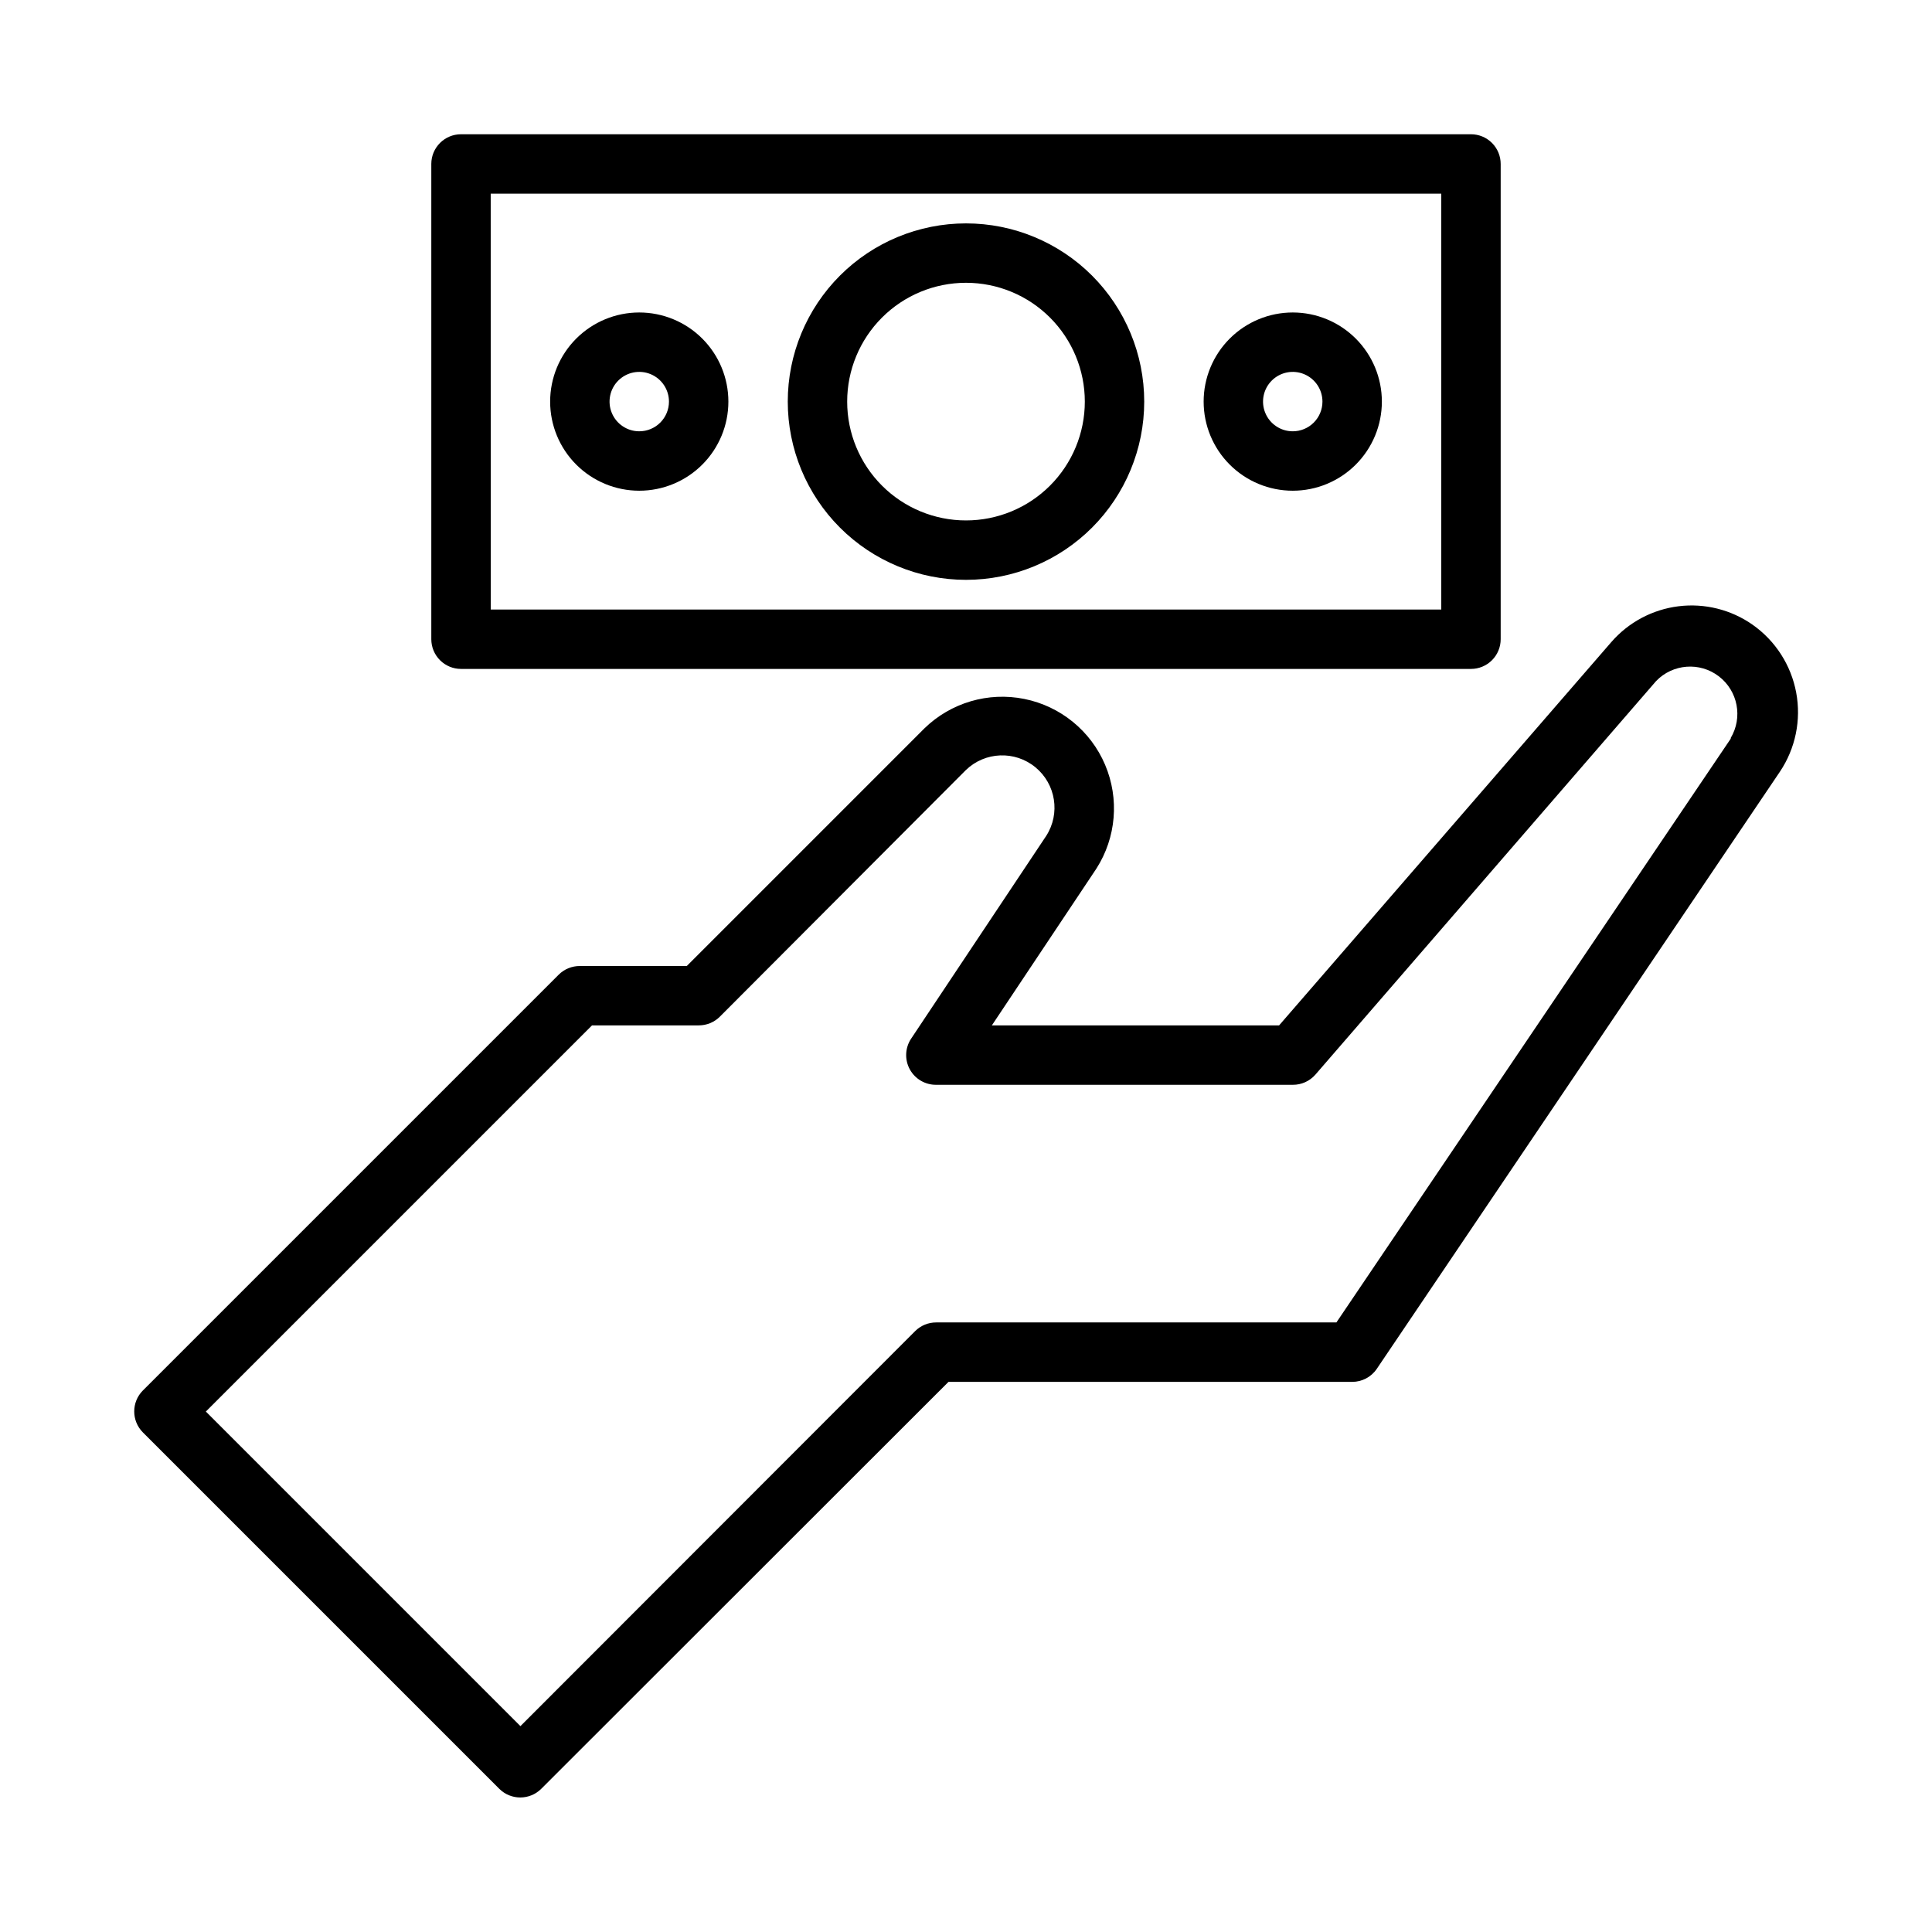 <?xml version="1.0" encoding="UTF-8"?>
<!-- Uploaded to: ICON Repo, www.iconrepo.com, Generator: ICON Repo Mixer Tools -->
<svg fill="#000000" width="800px" height="800px" version="1.1" viewBox="144 144 512 512" xmlns="http://www.w3.org/2000/svg">
 <g>
  <path d="m608.45 309.55c-5.715-4-12.707-5.742-19.629-4.883-6.922 0.859-13.277 4.254-17.84 9.527l-88.012 101.55h-76.121l27.711-41.562c5.258-8.23 6.117-18.523 2.301-27.512s-11.824-15.516-21.398-17.445c-9.574-1.93-19.484 0.988-26.484 7.801l-62.977 62.977h-28.336c-2.094-0.012-4.106 0.809-5.59 2.281l-110.21 110.21h-0.004c-3.051 3.07-3.051 8.031 0 11.102l94.465 94.465c3.07 3.051 8.031 3.051 11.102 0l107.93-107.85h106.98c2.617 0.004 5.066-1.293 6.531-3.465l106.82-158.23c4.125-6.152 5.68-13.676 4.324-20.961-1.355-7.281-5.504-13.746-11.566-18.004zm-5.746 30.148-104.54 154.76h-106.04c-2.09-0.012-4.102 0.812-5.586 2.285l-104.62 104.7-83.363-83.367 102.34-102.34h28.258c2.094 0.012 4.106-0.809 5.59-2.281l65.262-65.418c5.066-4.859 12.965-5.16 18.387-0.703 5.426 4.461 6.656 12.27 2.867 18.18l-35.816 53.766h-0.004c-1.602 2.434-1.73 5.559-0.328 8.117 1.402 2.555 4.106 4.129 7.019 4.086h94.465c2.289 0.02 4.473-0.957 5.984-2.68l90.293-104.3c4.41-4.598 11.574-5.144 16.633-1.273 5.062 3.871 6.406 10.93 3.125 16.391z"/>
  <path d="m400 203.2c-12.527 0-24.543 4.977-33.398 13.832-8.859 8.859-13.836 20.871-13.836 33.398 0 12.527 4.977 24.539 13.836 33.398 8.855 8.859 20.871 13.836 33.398 13.836 12.523 0 24.539-4.977 33.398-13.836 8.855-8.859 13.832-20.871 13.832-33.398 0-12.527-4.977-24.539-13.832-33.398-8.859-8.855-20.875-13.832-33.398-13.832zm0 78.719c-8.352 0-16.363-3.316-22.266-9.223-5.906-5.906-9.223-13.914-9.223-22.266 0-8.352 3.316-16.359 9.223-22.266 5.902-5.906 13.914-9.223 22.266-9.223s16.359 3.316 22.266 9.223c5.902 5.906 9.223 13.914 9.223 22.266 0 8.352-3.32 16.359-9.223 22.266-5.906 5.906-13.914 9.223-22.266 9.223z"/>
  <path d="m313.41 226.81c-6.262 0-12.27 2.488-16.699 6.918-4.43 4.43-6.918 10.438-6.918 16.699 0 6.266 2.488 12.27 6.918 16.699 4.43 4.43 10.438 6.918 16.699 6.918s12.27-2.488 16.699-6.918c4.43-4.43 6.918-10.434 6.918-16.699 0-6.262-2.488-12.27-6.918-16.699-4.43-4.43-10.438-6.918-16.699-6.918zm0 31.488c-3.184 0-6.055-1.918-7.273-4.859s-0.543-6.328 1.707-8.578 5.637-2.926 8.578-1.707c2.941 1.219 4.859 4.09 4.859 7.273 0 2.09-0.828 4.09-2.305 5.566-1.477 1.477-3.481 2.305-5.566 2.305z"/>
  <path d="m486.59 226.81c-6.262 0-12.27 2.488-16.699 6.918-4.43 4.43-6.914 10.438-6.914 16.699 0 6.266 2.484 12.27 6.914 16.699 4.43 4.43 10.438 6.918 16.699 6.918 6.266 0 12.27-2.488 16.699-6.918 4.43-4.43 6.918-10.434 6.918-16.699 0-6.262-2.488-12.27-6.918-16.699-4.43-4.43-10.434-6.918-16.699-6.918zm0 31.488c-3.184 0-6.055-1.918-7.273-4.859s-0.543-6.328 1.707-8.578c2.254-2.25 5.637-2.926 8.578-1.707 2.941 1.219 4.859 4.09 4.859 7.273 0 2.09-0.828 4.09-2.305 5.566-1.477 1.477-3.477 2.305-5.566 2.305z"/>
  <path d="m258.3 187.45v125.95c0 2.086 0.832 4.09 2.309 5.566 1.477 1.477 3.477 2.305 5.566 2.305h267.65c2.086 0 4.09-0.828 5.566-2.305 1.477-1.477 2.305-3.481 2.305-5.566v-125.95c0-2.086-0.828-4.09-2.305-5.566-1.477-1.477-3.481-2.305-5.566-2.305h-267.65c-4.348 0-7.875 3.523-7.875 7.871zm15.742 7.871h251.91v110.21h-251.9z"/>
 </g>
</svg>